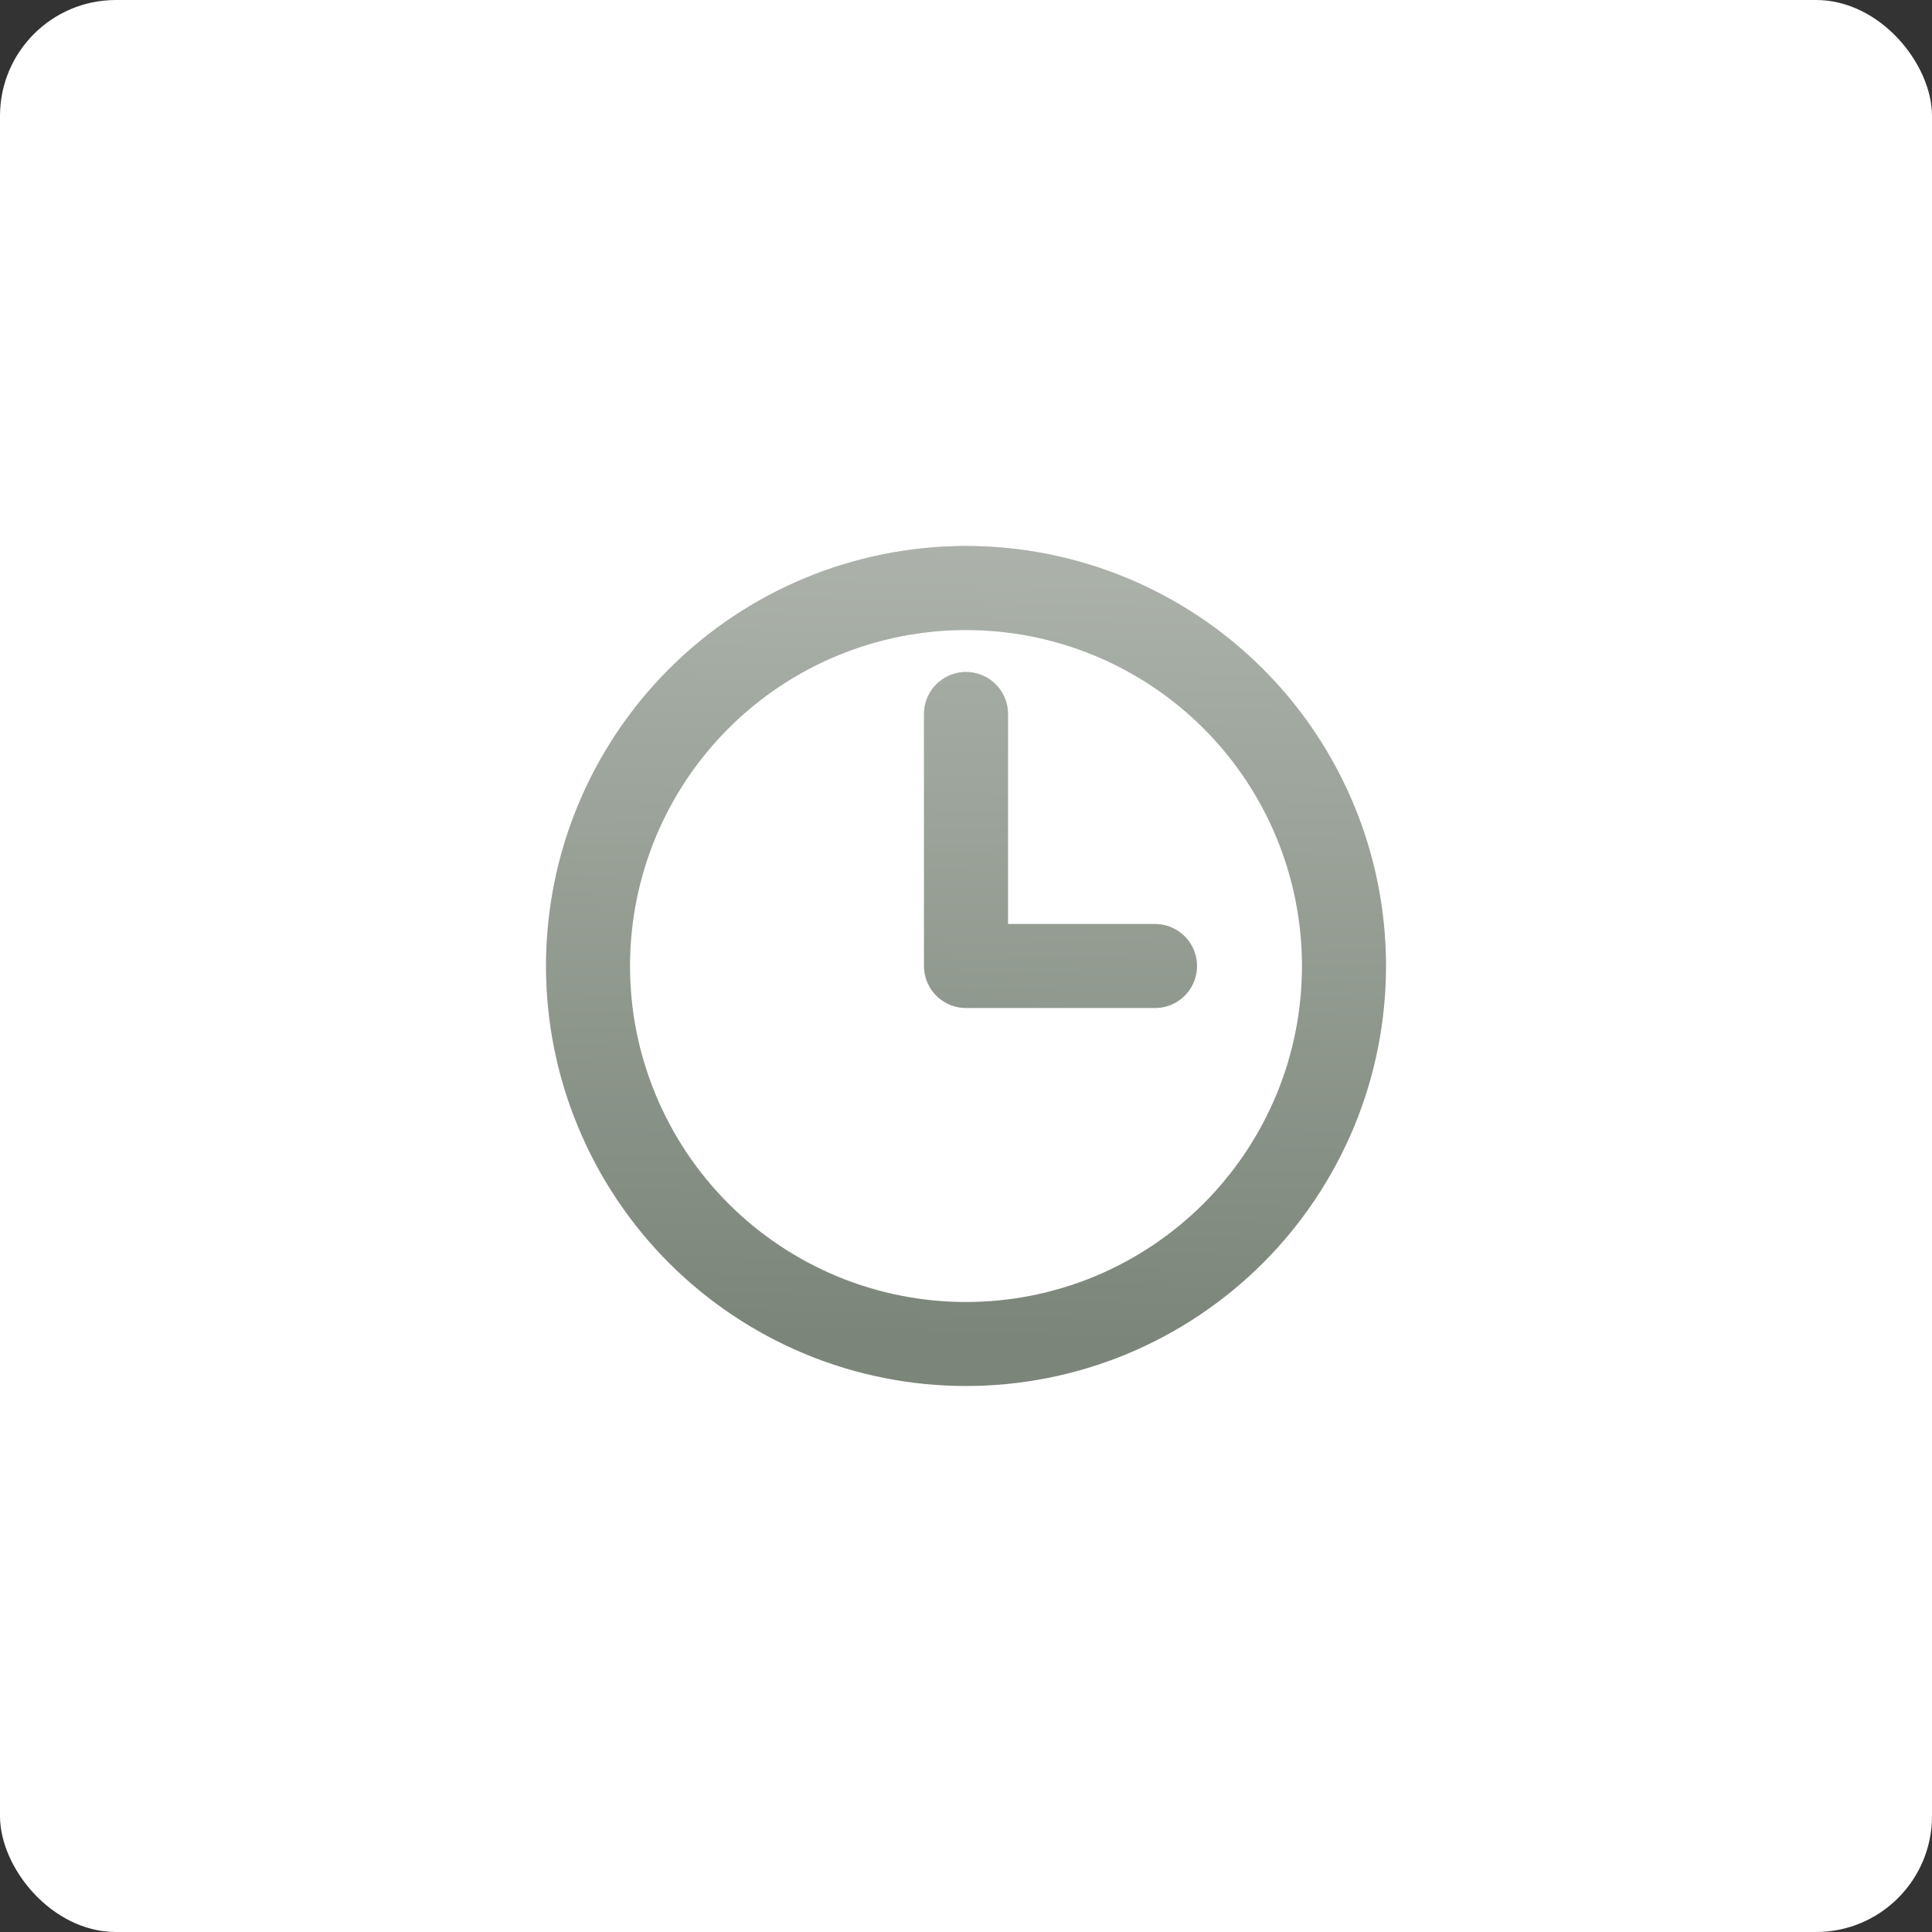 <?xml version="1.0" encoding="UTF-8"?> <svg xmlns="http://www.w3.org/2000/svg" width="23" height="23" viewBox="0 0 23 23" fill="none"><rect x="0" y="0" width="23" height="23" fill="#333333" stroke="none"/> <rect width="23" height="23" rx="1.38" fill="white"></rect> <path d="M11.5 8.5V11.5H13.75M16 11.5C16 12.091 15.884 12.676 15.658 13.222C15.431 13.768 15.1 14.264 14.682 14.682C14.264 15.1 13.768 15.431 13.222 15.658C12.676 15.884 12.091 16 11.5 16C10.909 16 10.324 15.884 9.778 15.658C9.232 15.431 8.736 15.1 8.318 14.682C7.9 14.264 7.569 13.768 7.343 13.222C7.116 12.676 7 12.091 7 11.5C7 10.306 7.474 9.162 8.318 8.318C9.162 7.474 10.306 7 11.5 7C12.694 7 13.838 7.474 14.682 8.318C15.526 9.162 16 10.306 16 11.5Z" stroke="#7B8579" stroke-linecap="round" stroke-linejoin="round"></path> <path d="M11.5 8.5V11.5H13.75M16 11.5C16 12.091 15.884 12.676 15.658 13.222C15.431 13.768 15.1 14.264 14.682 14.682C14.264 15.1 13.768 15.431 13.222 15.658C12.676 15.884 12.091 16 11.5 16C10.909 16 10.324 15.884 9.778 15.658C9.232 15.431 8.736 15.1 8.318 14.682C7.9 14.264 7.569 13.768 7.343 13.222C7.116 12.676 7 12.091 7 11.5C7 10.306 7.474 9.162 8.318 8.318C9.162 7.474 10.306 7 11.5 7C12.694 7 13.838 7.474 14.682 8.318C15.526 9.162 16 10.306 16 11.5Z" stroke="url(#paint0_linear_108_9)" stroke-opacity="0.4" stroke-linecap="round" stroke-linejoin="round"></path> <defs> <linearGradient id="paint0_linear_108_9" x1="11.879" y1="5.817" x2="11.616" y2="16.003" gradientUnits="userSpaceOnUse"> <stop stop-color="white"></stop> <stop offset="1" stop-color="white" stop-opacity="0"></stop> </linearGradient> </defs> </svg> 